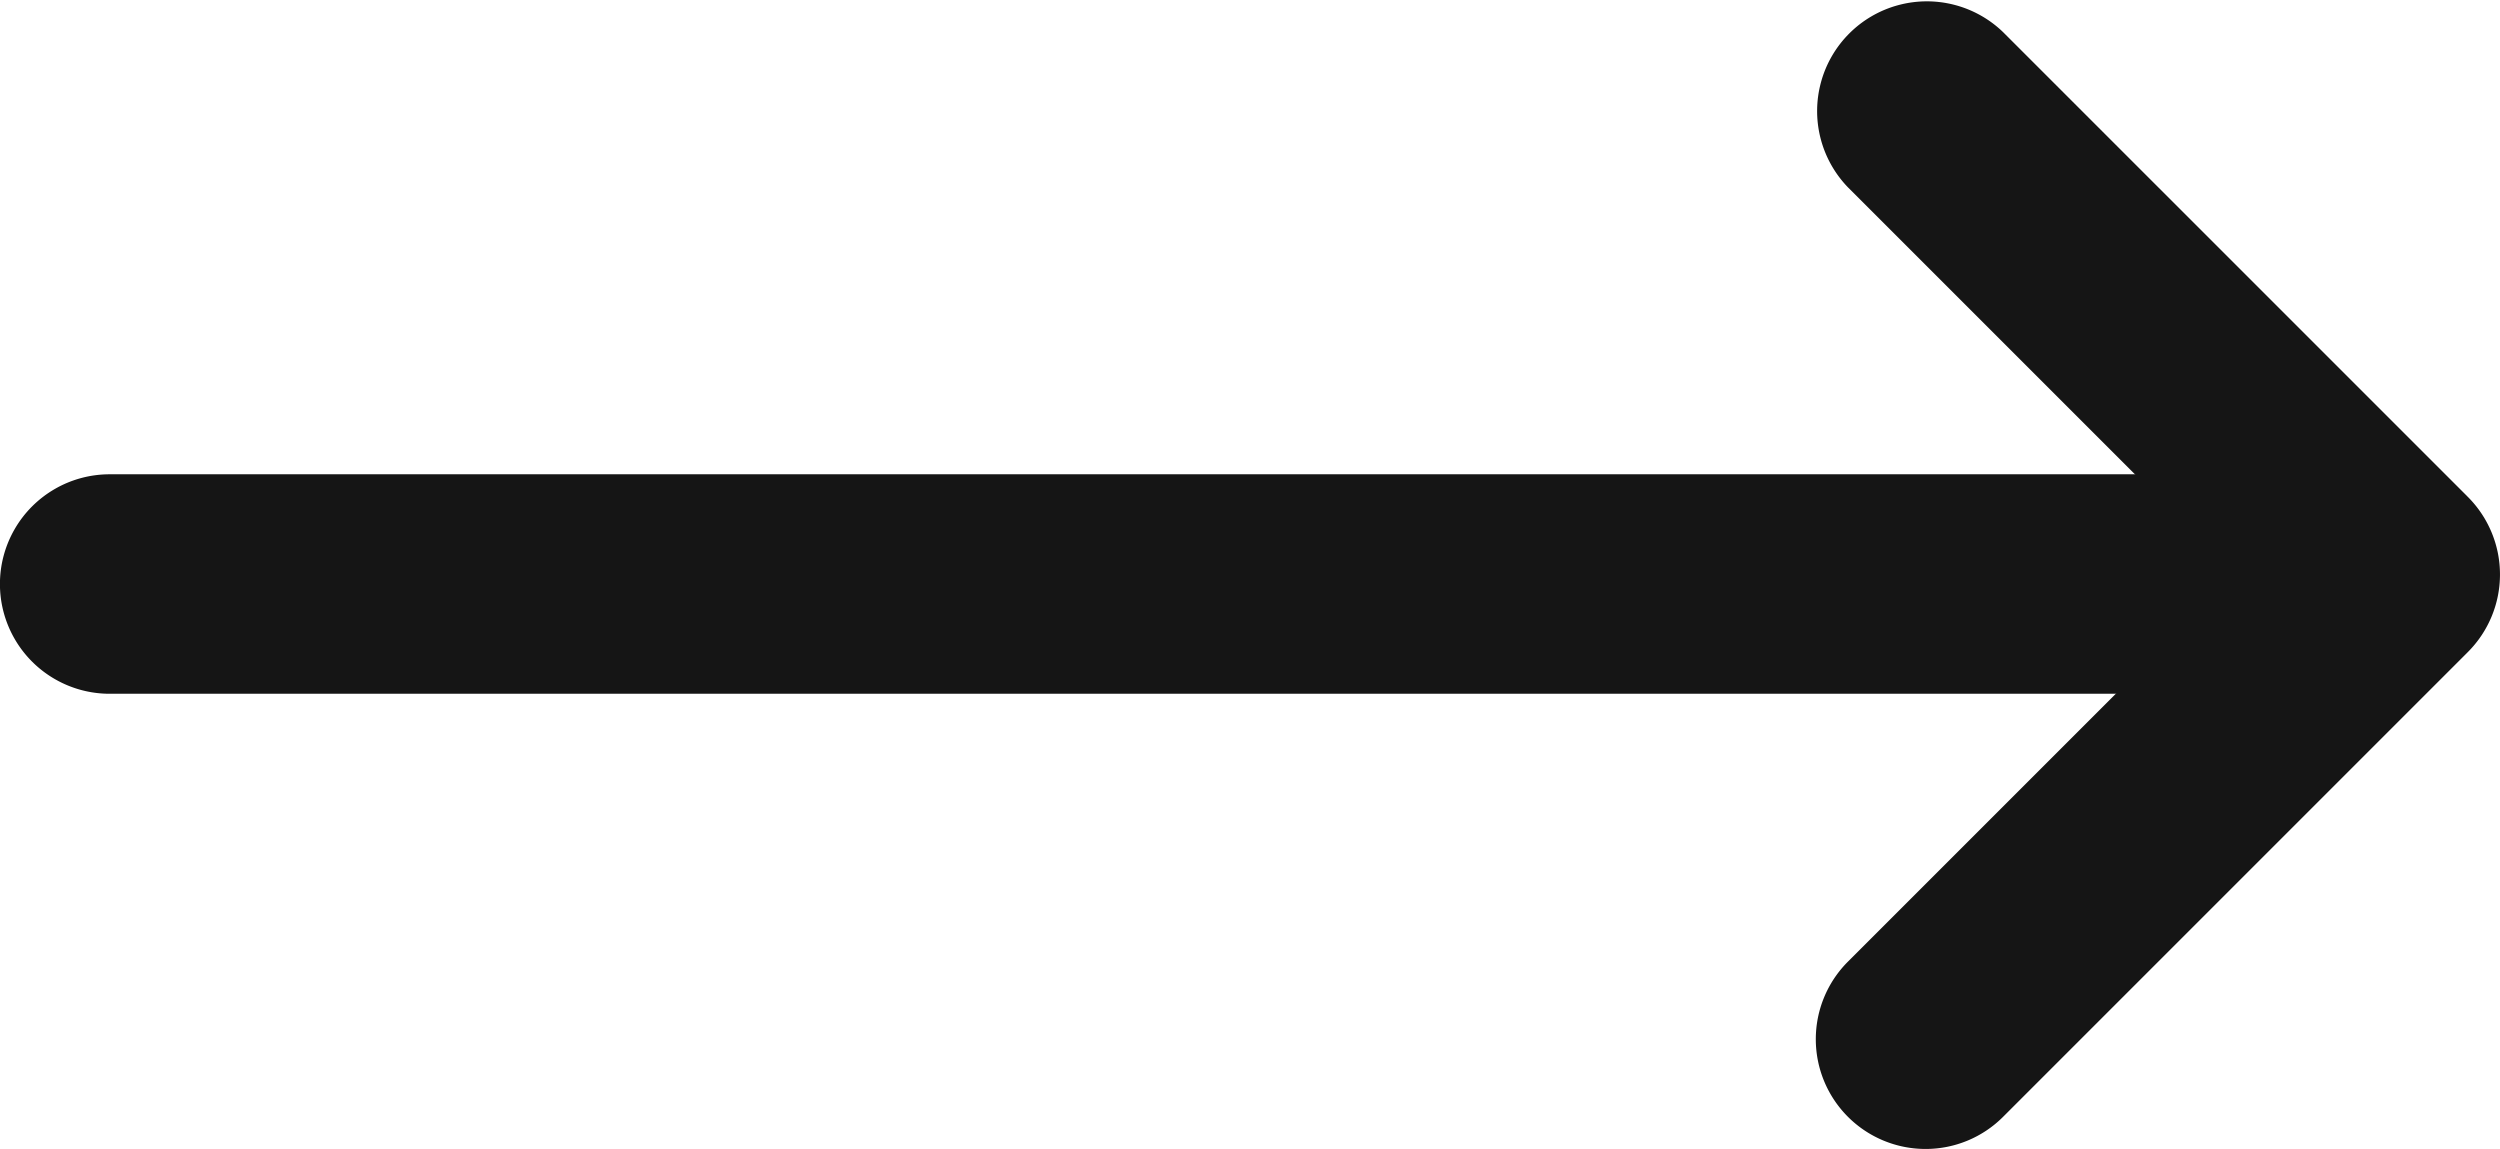 <svg xmlns="http://www.w3.org/2000/svg" width="45.563" height="20.94" viewBox="0 0 45.563 20.94">
  <g id="Group_198" data-name="Group 198" transform="translate(-1581.24 -6308.53)">
    <path id="Path_354" data-name="Path 354" d="M1797.389,63h-41.006a2,2,0,0,1,0-4h41.006a2,2,0,0,1,0,4Z" transform="translate(-173.144 6258.174)" fill="#151515"/>
    <path id="Path_355" data-name="Path 355" d="M1780.761,72.663a2,2,0,0,1-1.414-3.414l7.056-7.056-7.056-7.056a2,2,0,0,1,2.828-2.828l8.47,8.47a2,2,0,0,1,0,2.828l-8.47,8.47A1.994,1.994,0,0,1,1780.761,72.663Z" transform="translate(-164.428 6256.807)" fill="#151515"/>
  </g>
</svg>
